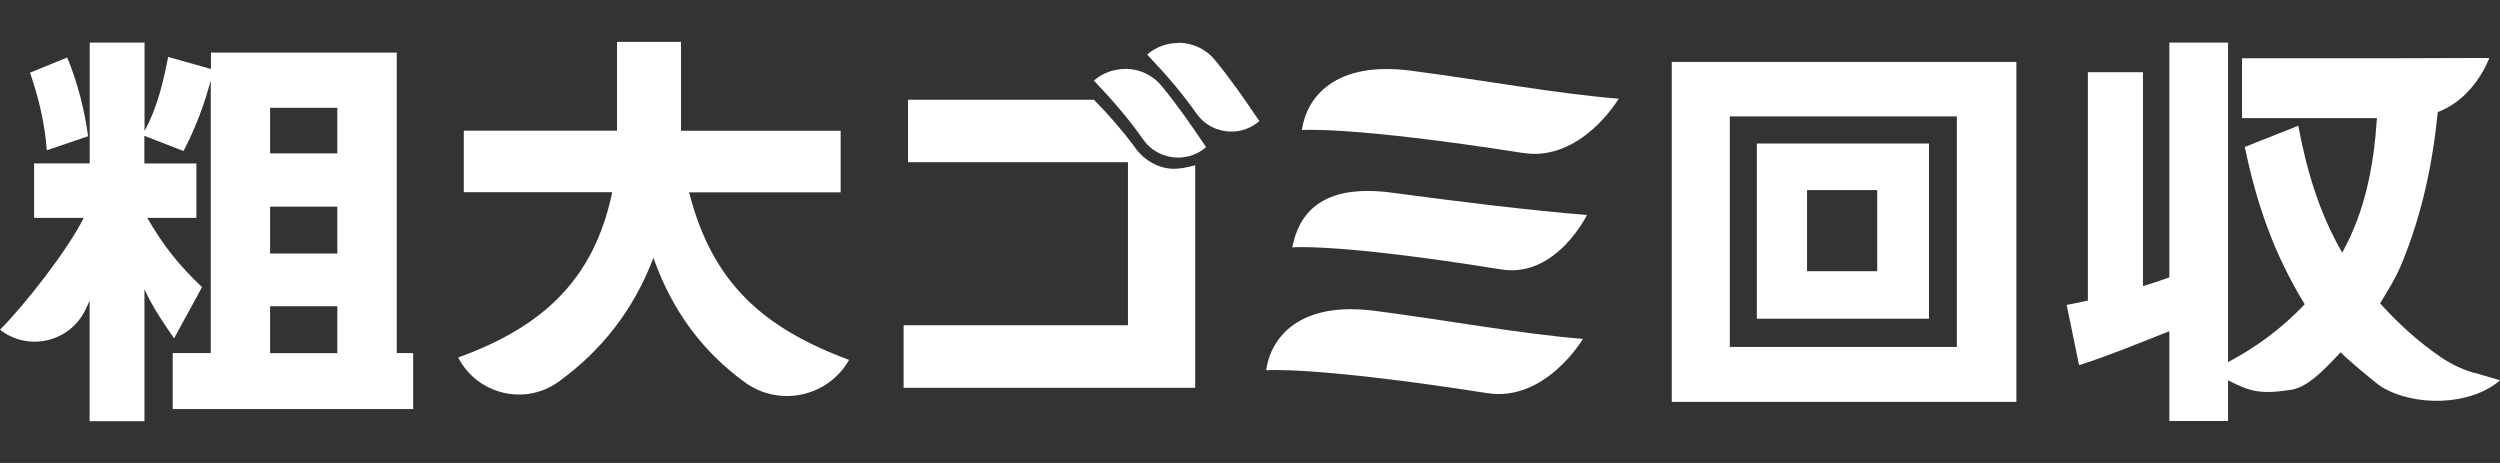 <?xml version="1.0" encoding="UTF-8"?>
<svg id="_レイヤー_1" data-name="レイヤー_1" xmlns="http://www.w3.org/2000/svg" viewBox="0 0 270 50">
  <rect x="0" y="0" width="270" height="50" fill="#333333" stroke="none"/>
  <defs>
    <style>
      .cls-1 {
        fill: #fff;
      }
    </style>
  </defs>
  <path class="cls-1" d="M42.87,5.68h-20.09v1.77l-4.62-1.3c-.52,2.72-1.21,5.57-2.55,7.99V4.6h-5.92v13.05H3.68v5.88h5.36C7.39,26.9,2.68,32.93,0,35.61c3.06,2.39,7.54,1.34,9.22-2.15.15-.31.3-.64.46-.98v13.01h5.92v-14.26c.86,1.9,2.03,3.63,3.2,5.31l3.02-5.53c-2.55-2.42-4.15-4.45-5.92-7.48h5.31v-5.88h-5.62v-2.98l4.23,1.64c1.21-2.29,2.29-5.1,2.94-7.65v29.47h-4.11v6.05h25.97v-6.05h-1.77V5.68ZM36.43,38.14h-7.26v-5.06h7.26v5.06ZM36.43,27.38h-7.26v-5.06h7.26v5.06ZM36.43,16.57h-7.26v-4.93h7.26v4.93Z"/>
  <path class="cls-1" d="M122.61,15.96c-1.33-1.79-2.7-3.39-4.47-5.19h-20.07v6.75h23.75v17.61h-24.23v6.75h31.49v-24.03s-1.05.31-2,.37c-1.78.11-3.42-.82-4.48-2.25Z"/>
  <path class="cls-1" d="M74.41,20.77h16.38v-6.65h-17.24V4.52h-6.91v9.59h-16.55v6.65h16.03c-1.99,9.59-7.69,14.61-16.64,17.85,2.07,4,7.23,5.25,10.87,2.6,4.56-3.31,8.03-7.63,10.22-13.36,2.08,5.85,5.39,10.17,9.86,13.43,3.73,2.72,8.99,1.6,11.27-2.41-9.29-3.46-14.78-8.3-17.28-18.11Z"/>
  <path class="cls-1" d="M121.51,7.45c-1.19,0-2.4.41-3.37,1.25,2.18,2.3,3.79,4.19,5.33,6.37.9,1.28,2.33,1.95,3.77,1.95,1.07,0,2.14-.37,3.02-1.13-1.65-2.44-3.11-4.56-4.82-6.62-1.01-1.22-2.46-1.84-3.93-1.84Z"/>
  <path class="cls-1" d="M9.51,14.72c-.35-2.77-1.17-5.92-2.25-8.51l-4.02,1.64c.91,2.59,1.64,5.66,1.81,8.38l4.45-1.51Z"/>
  <path class="cls-1" d="M267.23,40.28c-1.28-.37-2.49-.94-3.59-1.69-2.43-1.66-4.52-3.54-6.59-5.83.82-1.34,1.68-2.72,2.29-4.18,2.22-5.34,3.38-10.84,3.94-16.48,4.05-1.51,5.56-5.84,5.56-5.84l-9.75.03h-16.95v6.47h14.57c-.34,5.13-1.25,10-3.75,14.53-2.46-4.27-3.84-8.84-4.74-13.71l-5.78,2.29c1.29,6.21,3.15,11.56,6.47,16.99-2.41,2.54-5.17,4.61-8.28,6.25V4.6h-6.34v25.35c-.91.34-1.85.65-2.85.95V7.8h-5.95v24.66c-.78.17-1.51.34-2.29.47l1.34,6.51c3.23-1.03,6.55-2.41,9.75-3.67v9.7h6.34v-4.4c2.33,1.2,3.46,1.55,6.8,1.03,1.98-.31,3.89-2.53,5.36-4.05.5.57,3.86,3.39,4.38,3.71,3.55,2.18,9.61,2.1,12.84-.69l-2.77-.81Z"/>
  <path class="cls-1" d="M140.6,14.05c-.07,0,5-.48,23.89,2.47,6.29.98,10.33-5.86,10.33-5.86-6.64-.53-14.78-2.03-22.47-3.03-8.26-1.07-11.25,2.94-11.75,6.42Z"/>
  <path class="cls-1" d="M136.74,39.99c-.07,0,5-.48,23.89,2.47,6.29.98,10.33-5.86,10.33-5.86-6.64-.53-14.78-2.03-22.47-3.03-8.26-1.07-11.25,2.94-11.75,6.42Z"/>
  <path class="cls-1" d="M127.26,4.64c-1.19,0-2.4.41-3.37,1.25,2.18,2.3,3.79,4.19,5.33,6.37.9,1.28,2.33,1.95,3.77,1.95,1.07,0,2.14-.37,3.02-1.13-1.65-2.44-3.11-4.56-4.82-6.62-1.01-1.22-2.46-1.84-3.93-1.84Z"/>
  <path class="cls-1" d="M139.58,26.72c-.06,0,4.77-.49,22.56,2.38,5.92.95,9.25-5.88,9.25-5.88-6.28-.51-13.81-1.44-21.06-2.41-7.79-1.04-10.1,2.46-10.76,5.9Z"/>
  <path class="cls-1" d="M180.55,43.4h37.22V6.69h-37.22v36.71ZM186.82,12.57h24.52v24.9h-24.52V12.57Z"/>
  <path class="cls-1" d="M189.74,34.42h18.59V15.5h-18.59v18.93ZM195.16,20.53h7.58v8.76h-7.58v-8.76Z"/>
</svg>